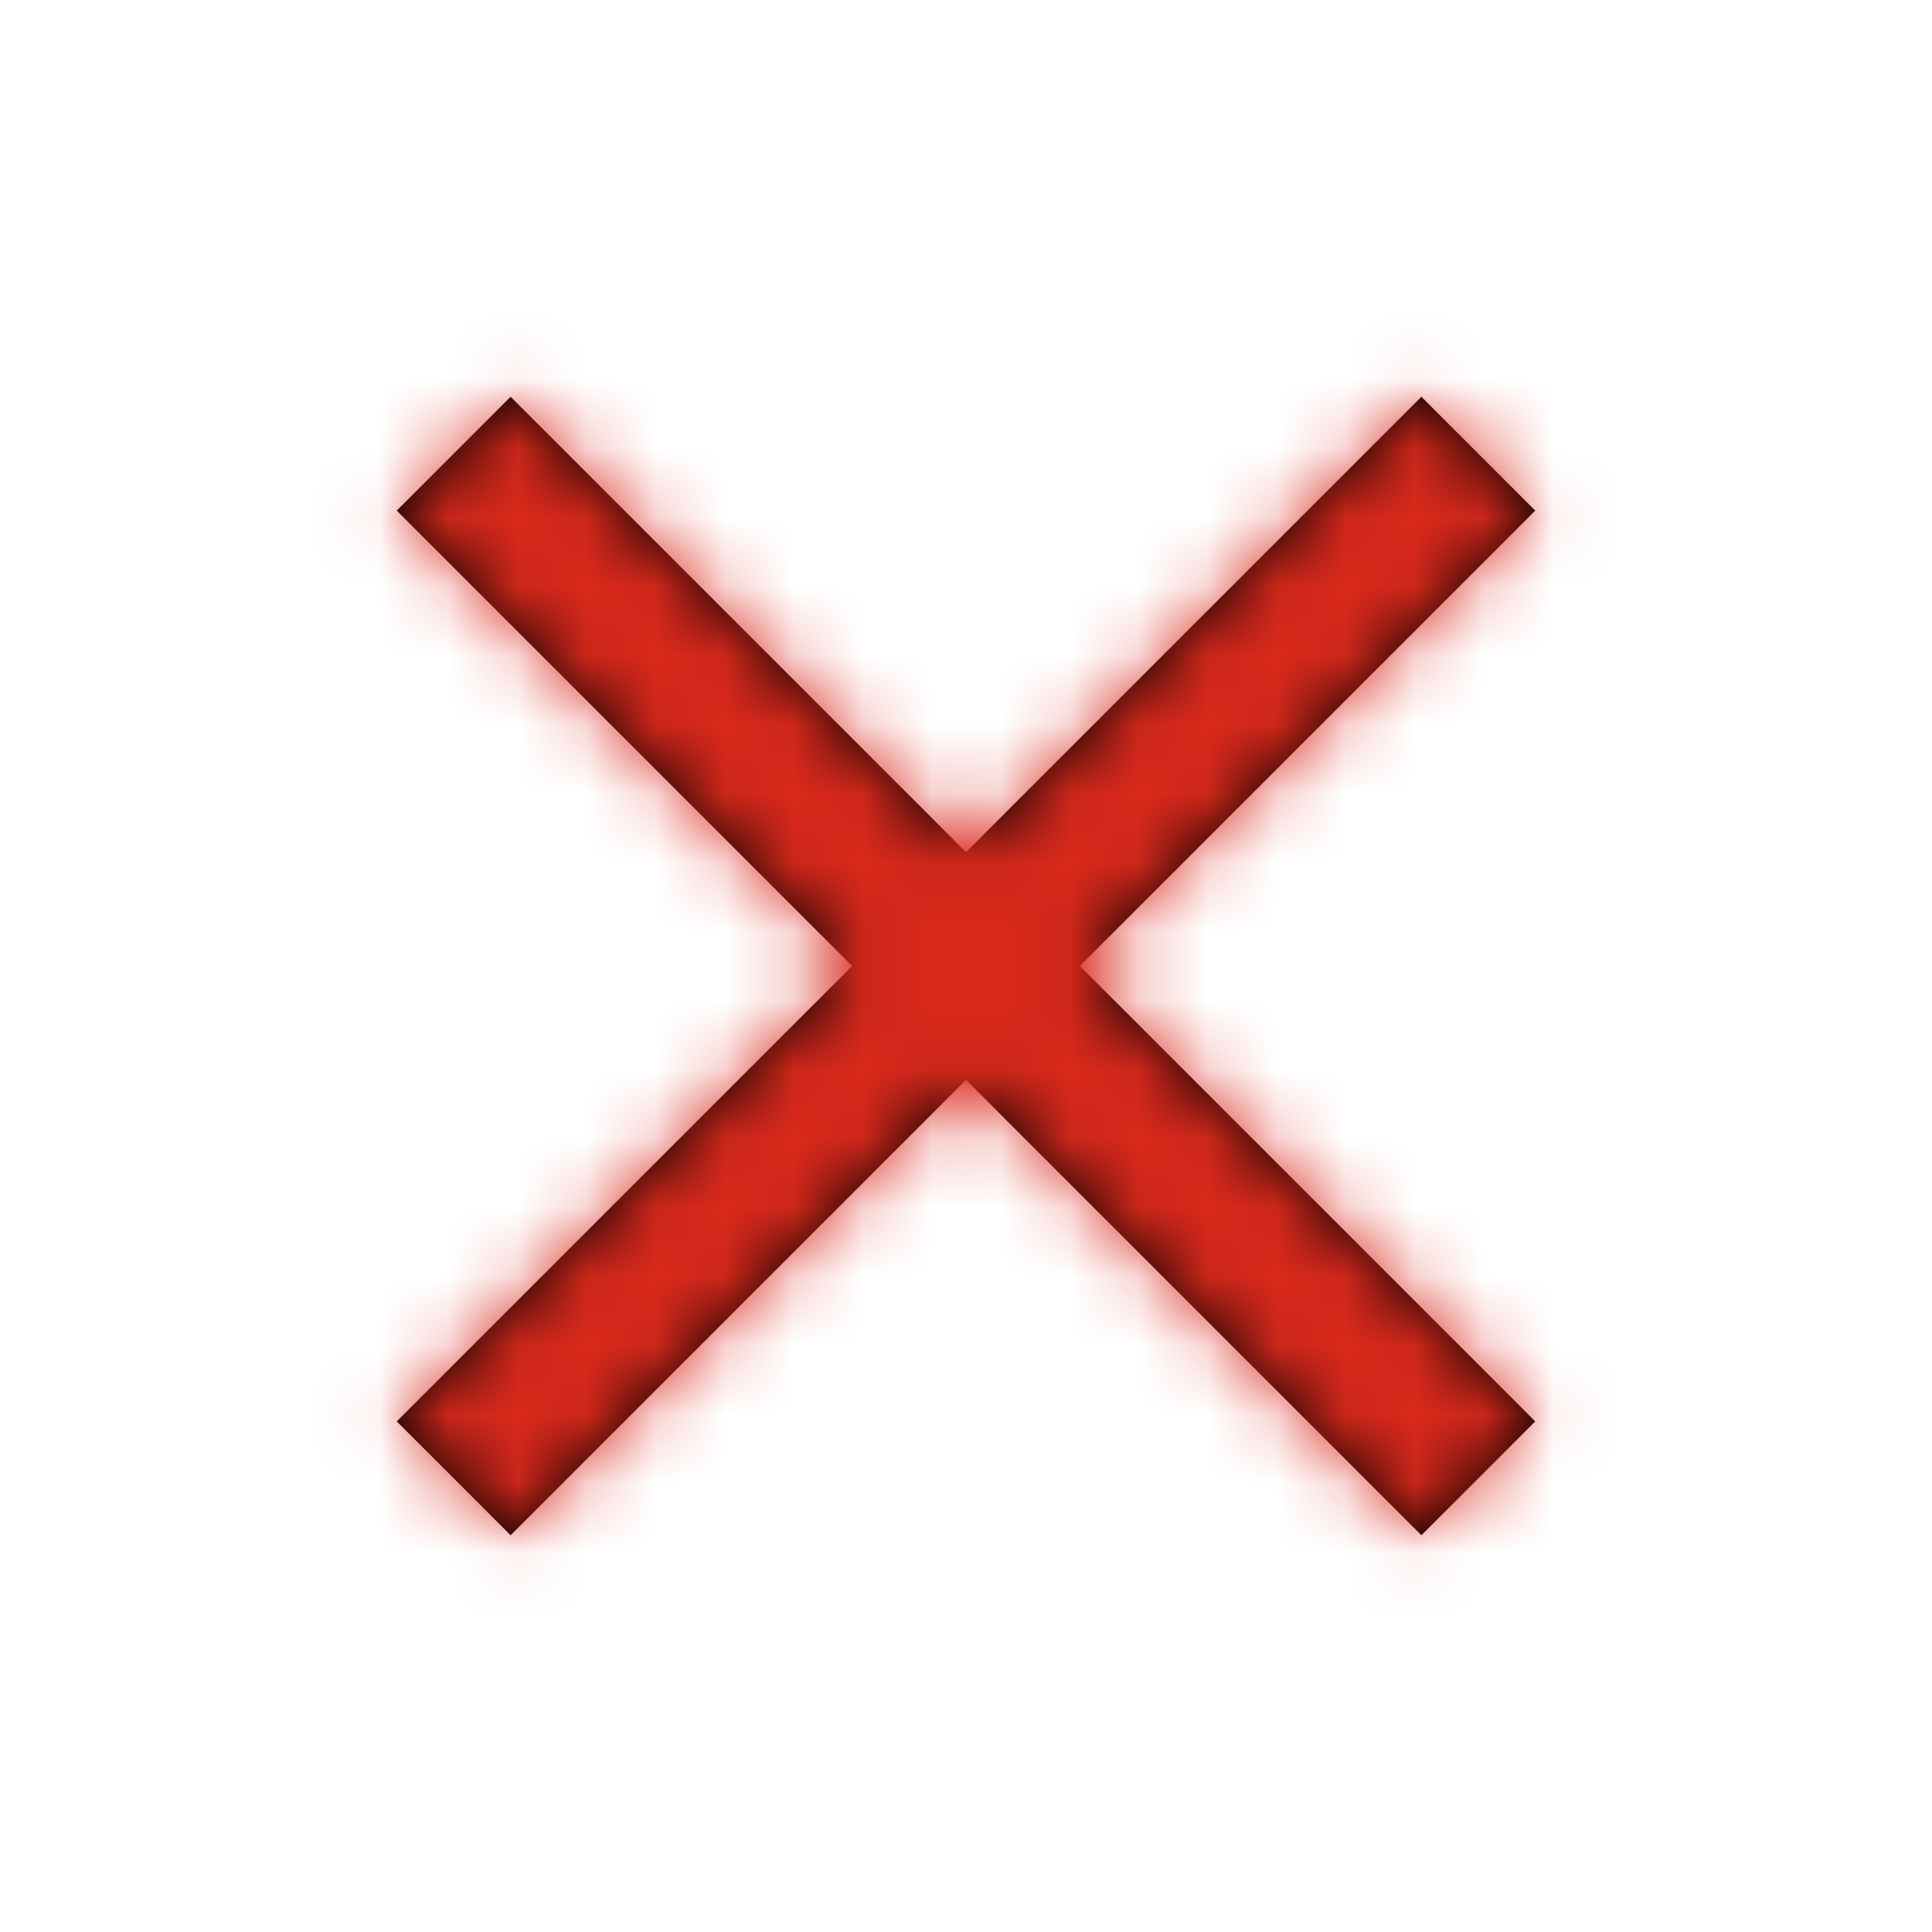 <svg width="28" height="28" fill="none" xmlns="http://www.w3.org/2000/svg"><path fill-rule="evenodd" clip-rule="evenodd" d="m22.25 20.6-1.65 1.65-6.6-6.6-6.6 6.6-1.65-1.65 6.6-6.6-6.6-6.6L7.4 5.75l6.6 6.6 6.6-6.6 1.65 1.65-6.6 6.6 6.6 6.6Z" fill="#000"/><mask id="a" mask-type="alpha" maskUnits="userSpaceOnUse" x="5" y="5" width="18" height="18"><path fill-rule="evenodd" clip-rule="evenodd" d="m22.25 20.6-1.65 1.65-6.6-6.6-6.6 6.6-1.65-1.65 6.6-6.6-6.6-6.6L7.4 5.75l6.6 6.6 6.6-6.6 1.65 1.65-6.6 6.6 6.6 6.6Z" fill="#fff"/></mask><g mask="url(#a)"><path fill="#DA291C" d="M0 0h28v28H0z"/></g></svg>